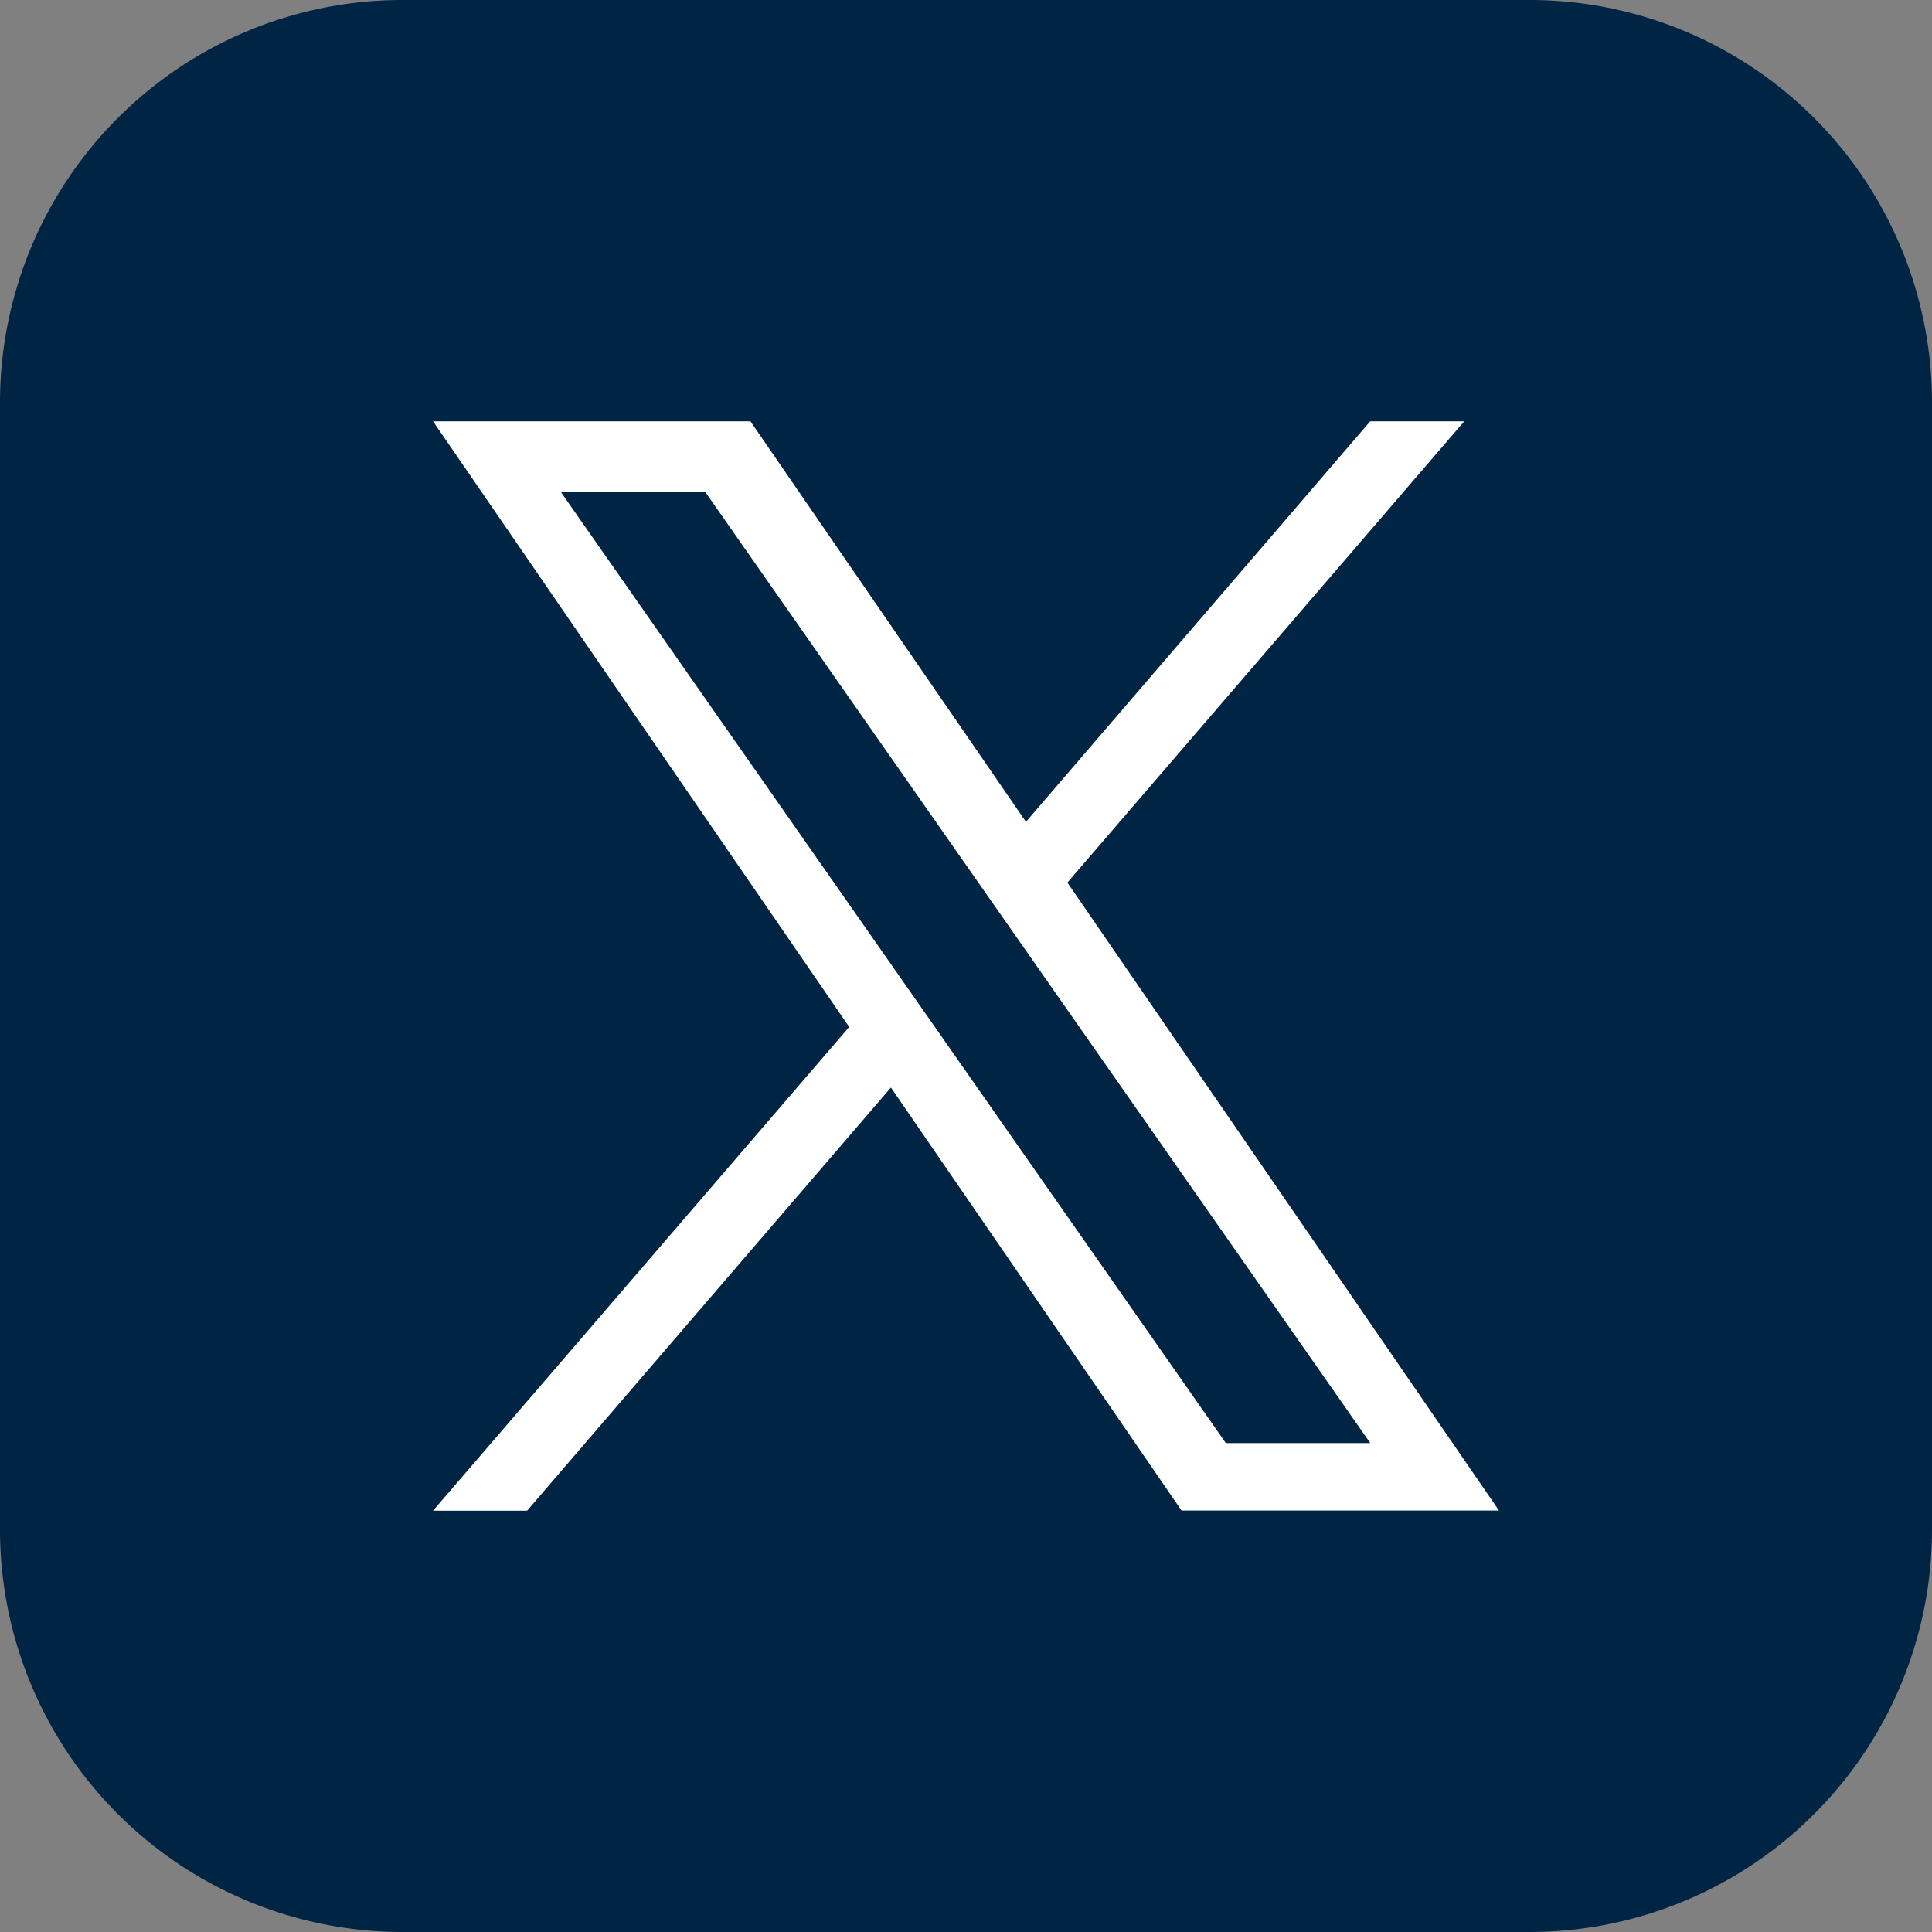 <?xml version="1.0" encoding="UTF-8"?> <svg xmlns="http://www.w3.org/2000/svg" width="29" height="29" viewBox="0 0 29 29"><rect x="0" y="0" width="29" height="29" fill="#808080" stroke="none"/><g id="Group_3316" data-name="Group 3316" transform="translate(-324 -6626)"><path id="iconmonstr-facebook-3" d="M22.958,0H6.042A6.042,6.042,0,0,0,0,6.042V22.958A6.042,6.042,0,0,0,6.042,29H22.958A6.042,6.042,0,0,0,29,22.958V6.042A6.042,6.042,0,0,0,22.958,0Z" transform="translate(324 6626)" fill="#002443"></path><path id="logo" d="M9.522,6.924,15.479,0H14.067L8.9,6.012,4.764,0H0L6.247,9.091,0,16.352H1.412L6.873,10l4.362,6.349H16L9.522,6.924ZM7.589,9.171l-.633-.905L1.92,1.063H4.088L8.152,6.876l.633.905,5.283,7.556H11.9L7.589,9.171Z" transform="translate(330.5 6632.324)" fill="#fff"></path></g></svg> 
